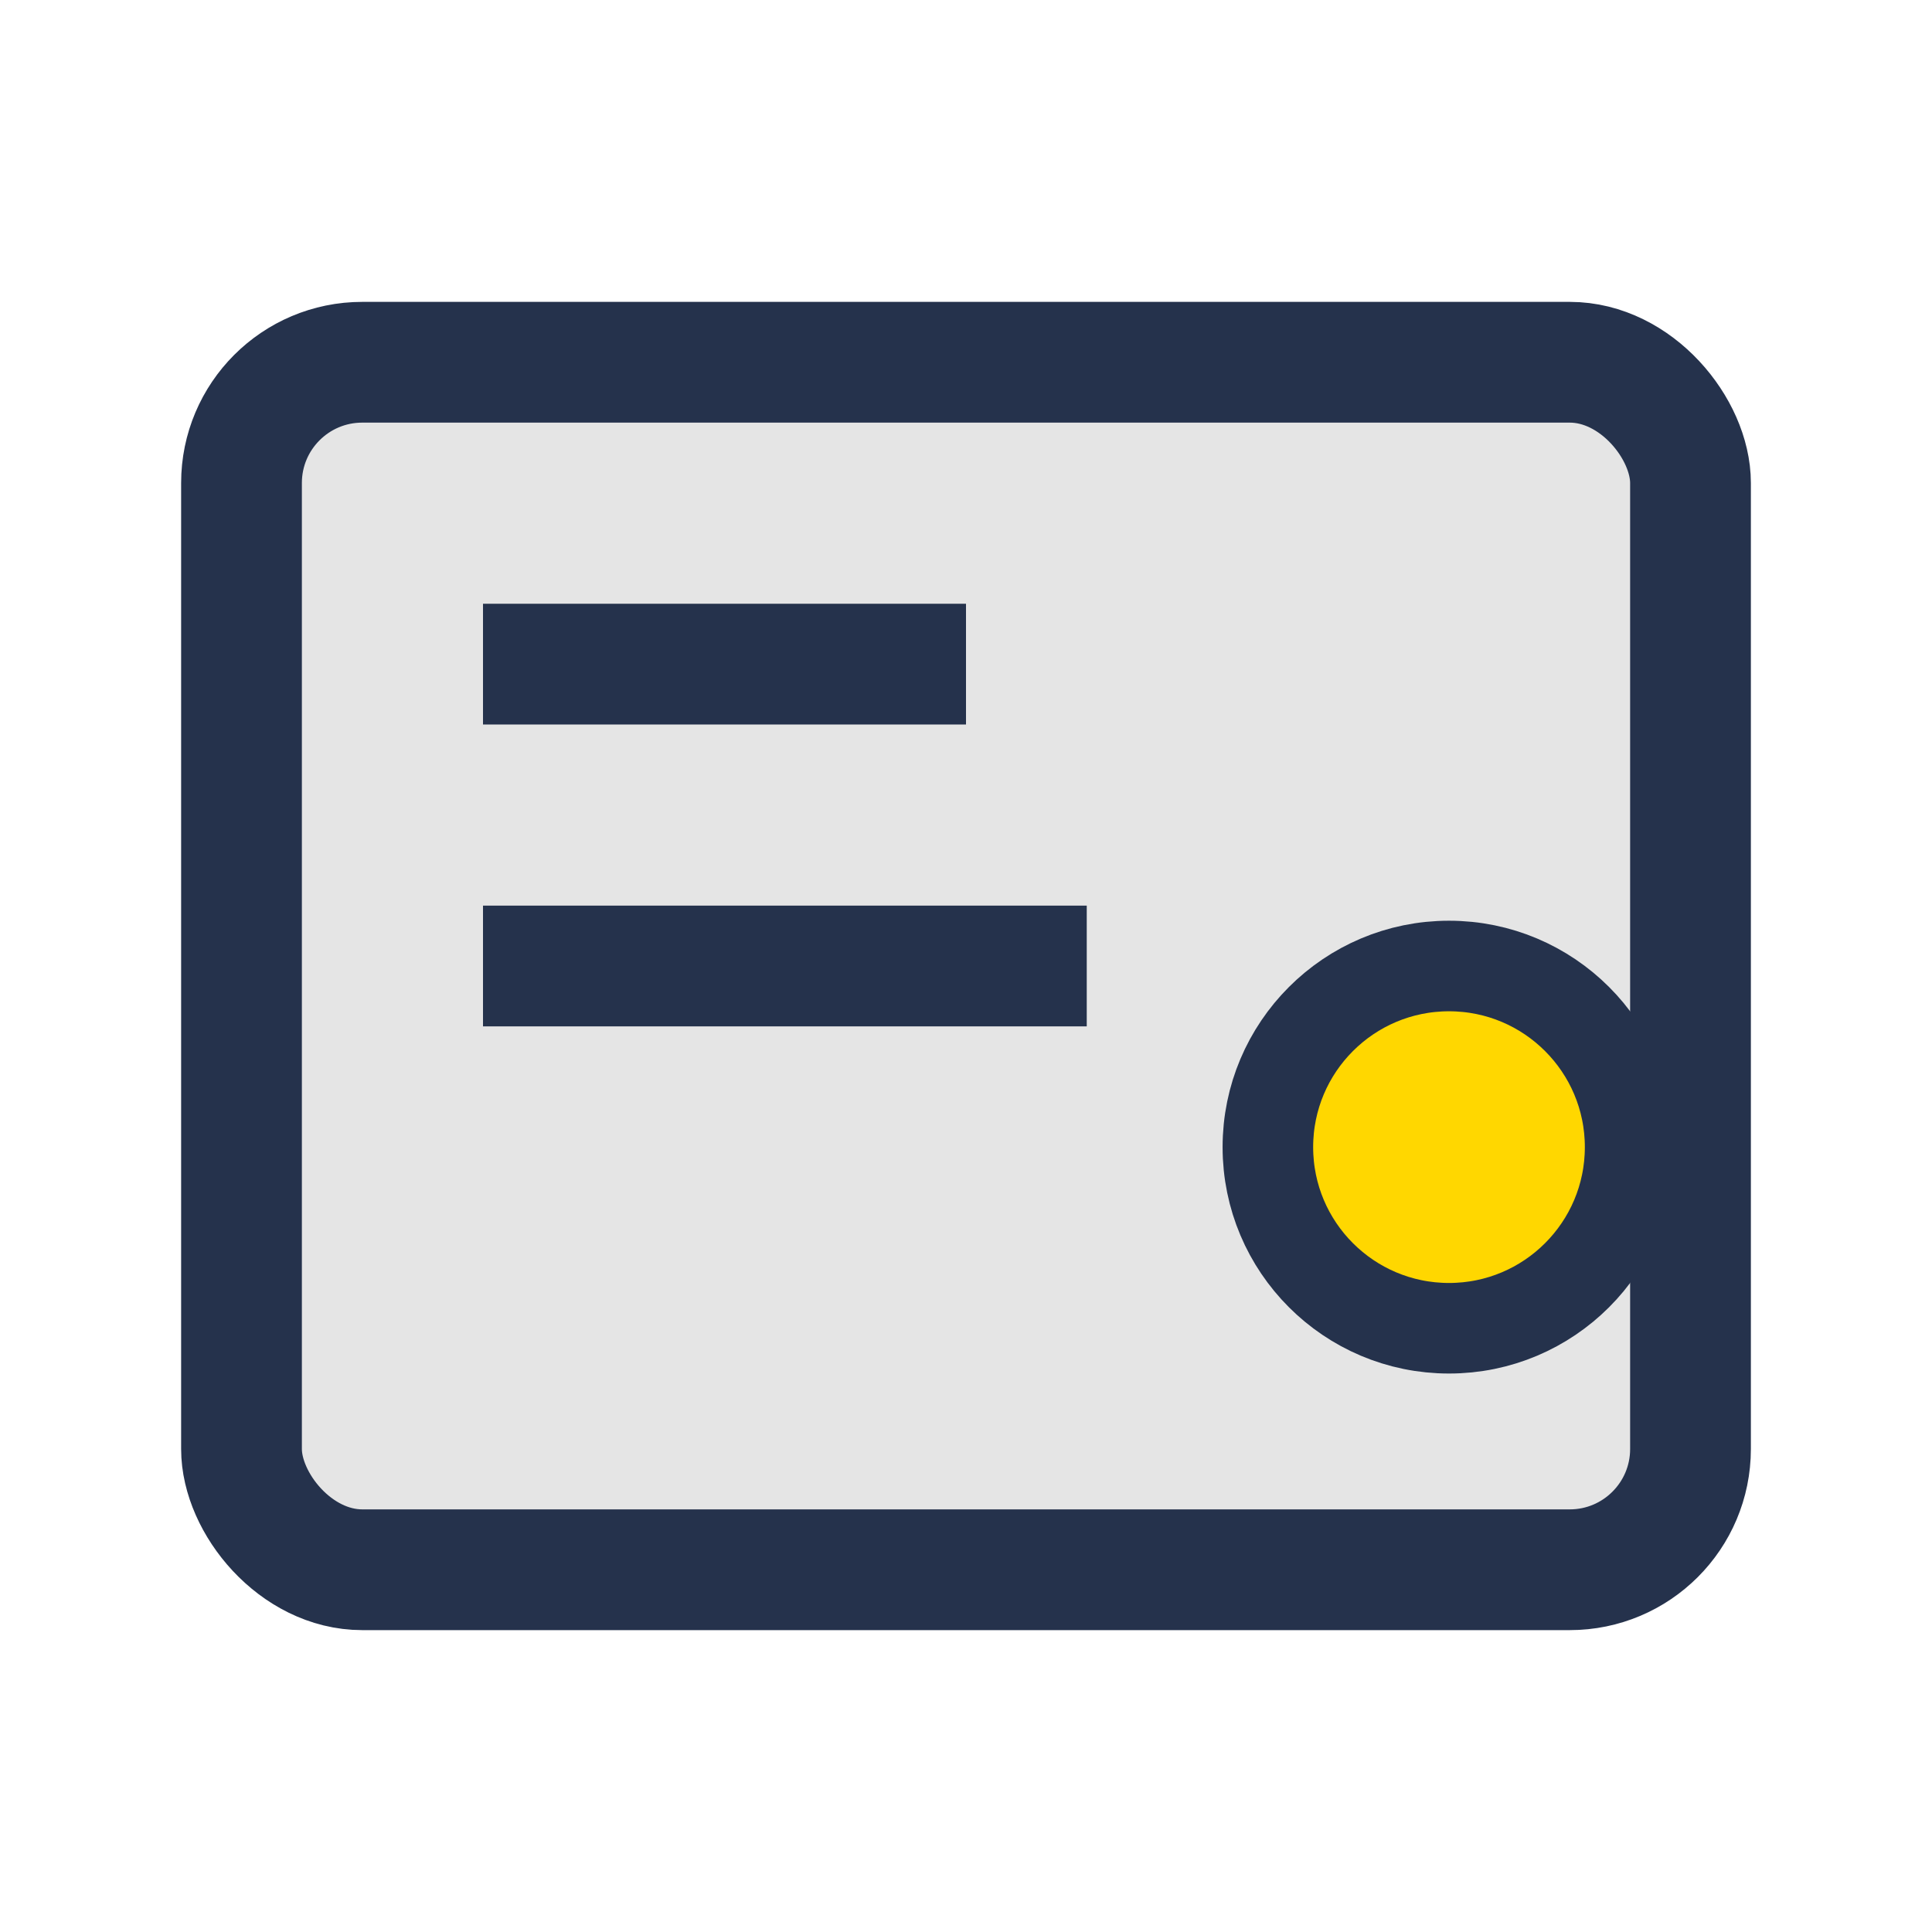 <?xml version="1.0" encoding="UTF-8"?>
<svg xmlns="http://www.w3.org/2000/svg" width="32" height="32" viewBox="0 0 32 32"><rect x="4" y="6" width="24" height="20" rx="2" fill="#E5E5E5" stroke="#25324C" stroke-width="2"/><path d="M8 11h8M8 16h10" stroke="#25324C" stroke-width="2"/><circle cx="24" cy="19" r="3" fill="#FFD700" stroke="#25324C" stroke-width="1.5"/></svg>